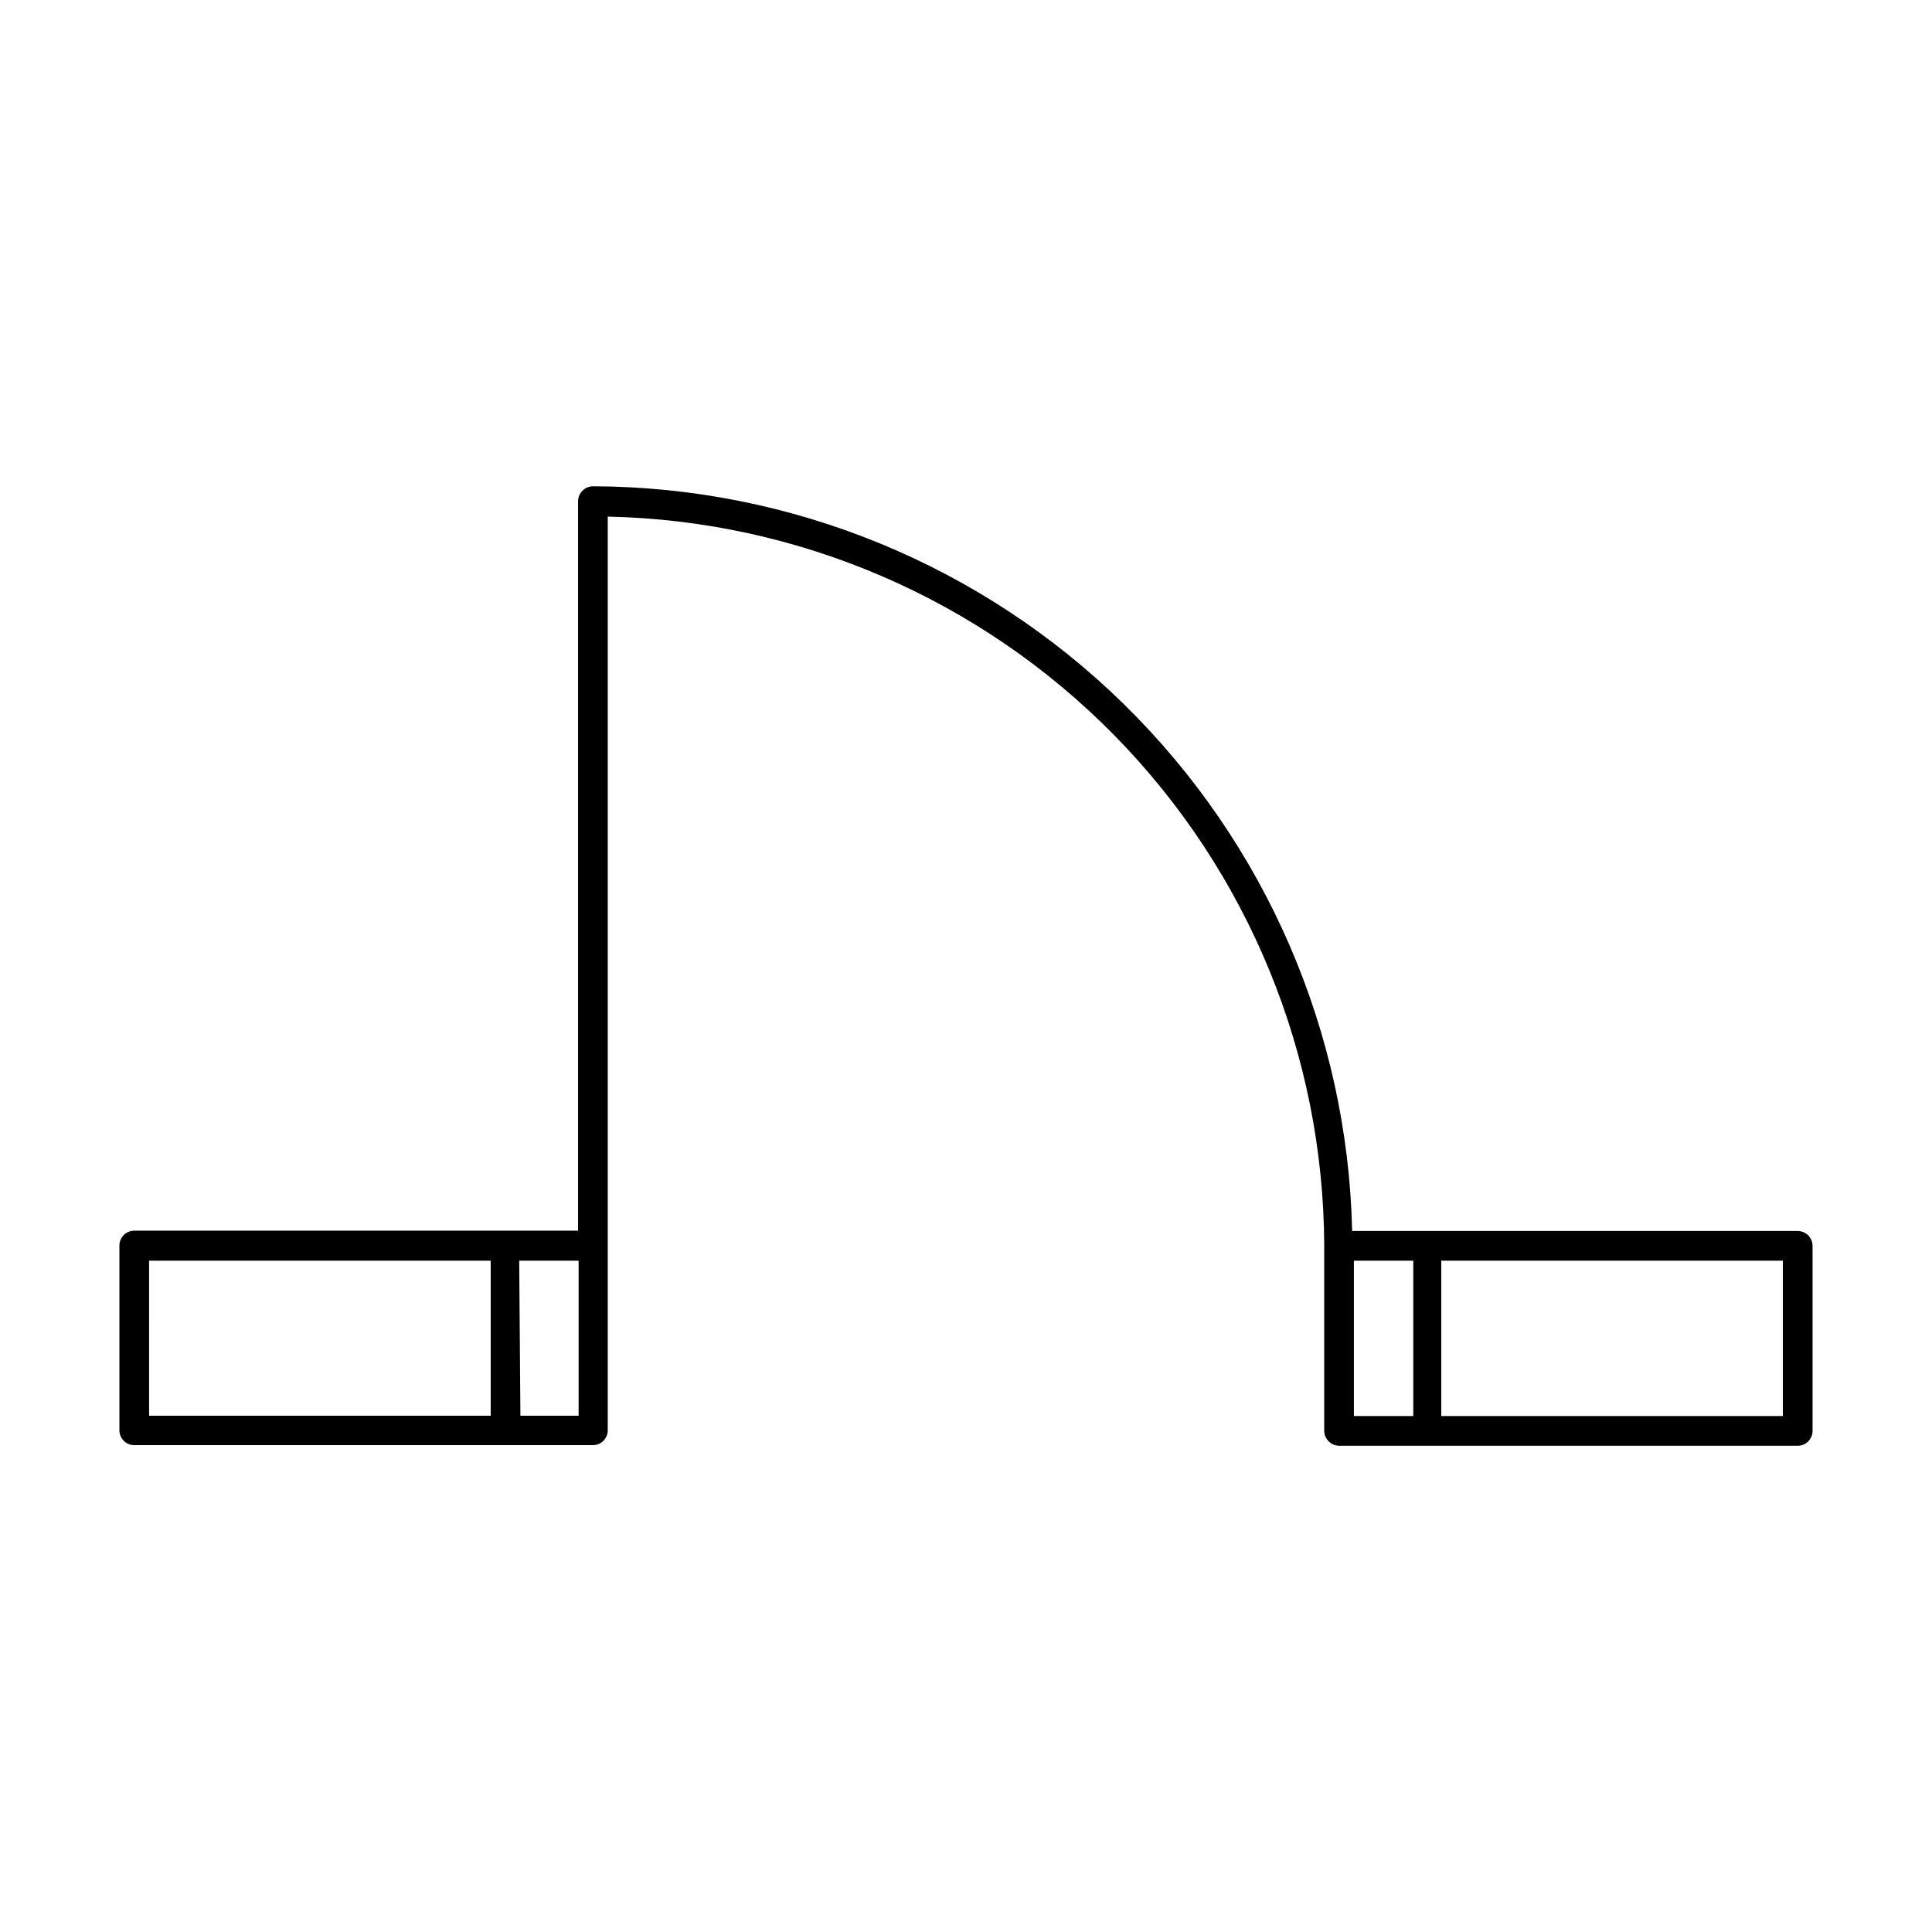 <?xml version="1.0" encoding="UTF-8"?>
<!-- Uploaded to: ICON Repo, www.svgrepo.com, Generator: ICON Repo Mixer Tools -->
<svg fill="#000000" width="800px" height="800px" version="1.1" viewBox="144 144 512 512" xmlns="http://www.w3.org/2000/svg">
 <path d="m620.41 470.22h-118.08 0.004c-1.191-52.637-22.891-102.72-60.477-139.59-37.586-36.863-88.086-57.594-140.73-57.762-2.156 0.039-3.894 1.777-3.934 3.934v193.34h-117.61c-2.176 0-3.938 1.766-3.938 3.938v48.965c0 1.043 0.414 2.043 1.152 2.781 0.738 0.738 1.742 1.152 2.785 1.152h121.54c1.043 0 2.047-0.414 2.785-1.152 0.738-0.738 1.152-1.738 1.152-2.781v-242.14c50.609 1.066 98.793 21.879 134.27 57.984 35.477 36.109 55.43 84.656 55.602 135.27v49.043c0.043 2.156 1.781 3.894 3.938 3.938h121.54c1.047 0 2.047-0.414 2.785-1.152s1.152-1.742 1.152-2.785v-49.043c0-1.043-0.414-2.043-1.152-2.781-0.738-0.738-1.738-1.152-2.785-1.152zm-436.9 7.871h90.531v41.094l-90.527-0.004zm98.086 0h15.742v41.094l-15.426-0.004zm221.2 0h15.742v41.172h-15.742zm113.68 41.168h-90.531v-41.168h90.531z"/>
</svg>